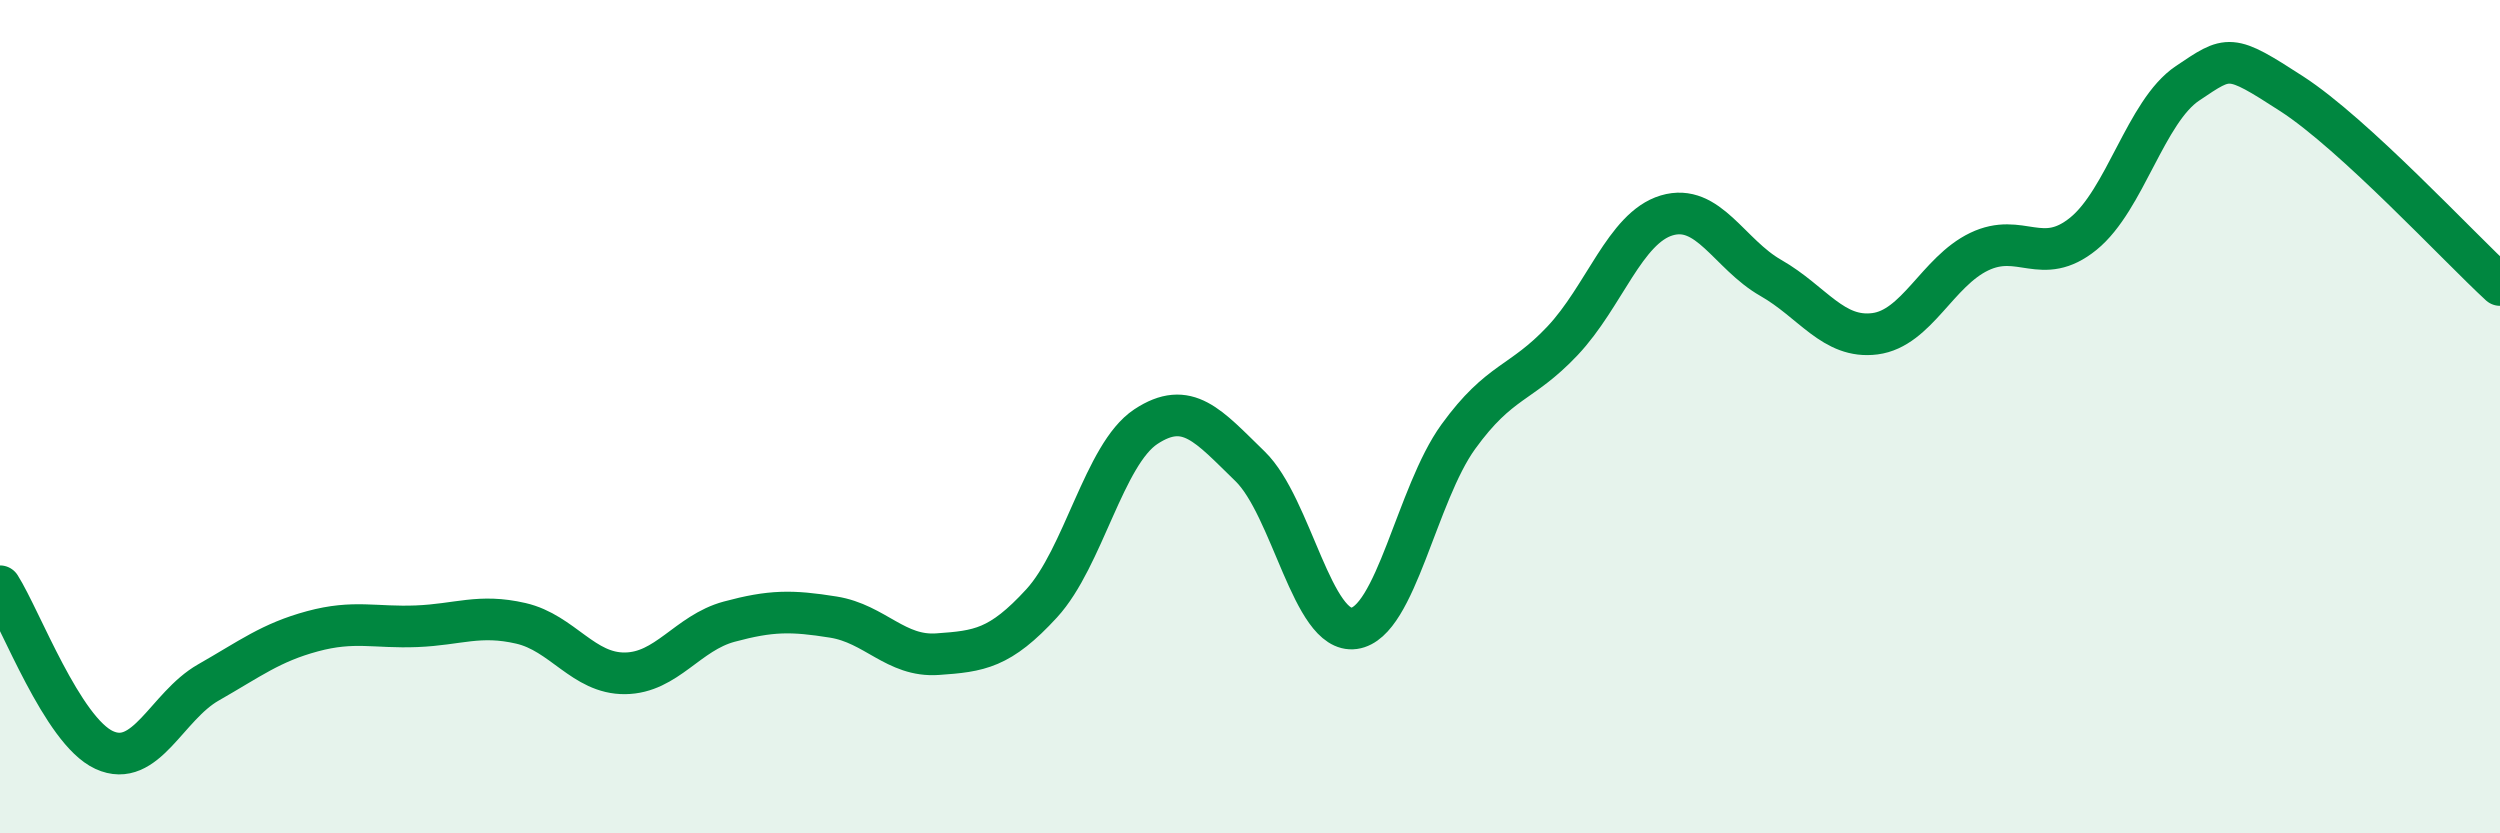 
    <svg width="60" height="20" viewBox="0 0 60 20" xmlns="http://www.w3.org/2000/svg">
      <path
        d="M 0,14.07 C 0.5,14.86 1.5,17.54 2.5,18 C 3.5,18.46 4,16.95 5,16.38 C 6,15.81 6.5,15.42 7.5,15.15 C 8.5,14.88 9,15.07 10,15.03 C 11,14.99 11.5,14.73 12.5,14.96 C 13.5,15.19 14,16.17 15,16.16 C 16,16.15 16.5,15.19 17.5,14.92 C 18.5,14.65 19,14.65 20,14.81 C 21,14.97 21.5,15.77 22.5,15.7 C 23.5,15.63 24,15.57 25,14.48 C 26,13.39 26.5,10.9 27.5,10.24 C 28.5,9.58 29,10.22 30,11.19 C 31,12.16 31.5,15.22 32.5,15.08 C 33.5,14.94 34,11.86 35,10.48 C 36,9.1 36.5,9.24 37.5,8.18 C 38.5,7.12 39,5.47 40,5.17 C 41,4.87 41.5,6.1 42.5,6.67 C 43.5,7.24 44,8.14 45,8.01 C 46,7.88 46.5,6.52 47.5,6.04 C 48.5,5.56 49,6.42 50,5.61 C 51,4.8 51.5,2.67 52.5,2 C 53.5,1.33 53.5,1.28 55,2.25 C 56.5,3.22 59,5.92 60,6.84L60 20L0 20Z"
        fill="#008740"
        opacity="0.1"
        stroke-linecap="round"
        stroke-linejoin="round"
      />
      <path
        d="M 0,14.07 C 0.5,14.86 1.5,17.54 2.5,18 C 3.5,18.46 4,16.95 5,16.38 C 6,15.81 6.5,15.42 7.5,15.15 C 8.5,14.88 9,15.07 10,15.03 C 11,14.99 11.5,14.73 12.5,14.96 C 13.5,15.19 14,16.17 15,16.16 C 16,16.15 16.5,15.19 17.5,14.92 C 18.5,14.65 19,14.65 20,14.81 C 21,14.97 21.5,15.77 22.5,15.7 C 23.5,15.63 24,15.57 25,14.48 C 26,13.39 26.5,10.9 27.5,10.24 C 28.5,9.58 29,10.22 30,11.19 C 31,12.16 31.5,15.22 32.5,15.08 C 33.5,14.94 34,11.86 35,10.48 C 36,9.1 36.5,9.24 37.5,8.18 C 38.5,7.12 39,5.47 40,5.17 C 41,4.87 41.5,6.1 42.5,6.67 C 43.5,7.24 44,8.14 45,8.01 C 46,7.88 46.5,6.52 47.5,6.04 C 48.5,5.56 49,6.42 50,5.61 C 51,4.8 51.5,2.67 52.5,2 C 53.5,1.33 53.5,1.28 55,2.25 C 56.5,3.22 59,5.92 60,6.84"
        stroke="#008740"
        stroke-width="1"
        fill="none"
        stroke-linecap="round"
        stroke-linejoin="round"
      />
    </svg>
  